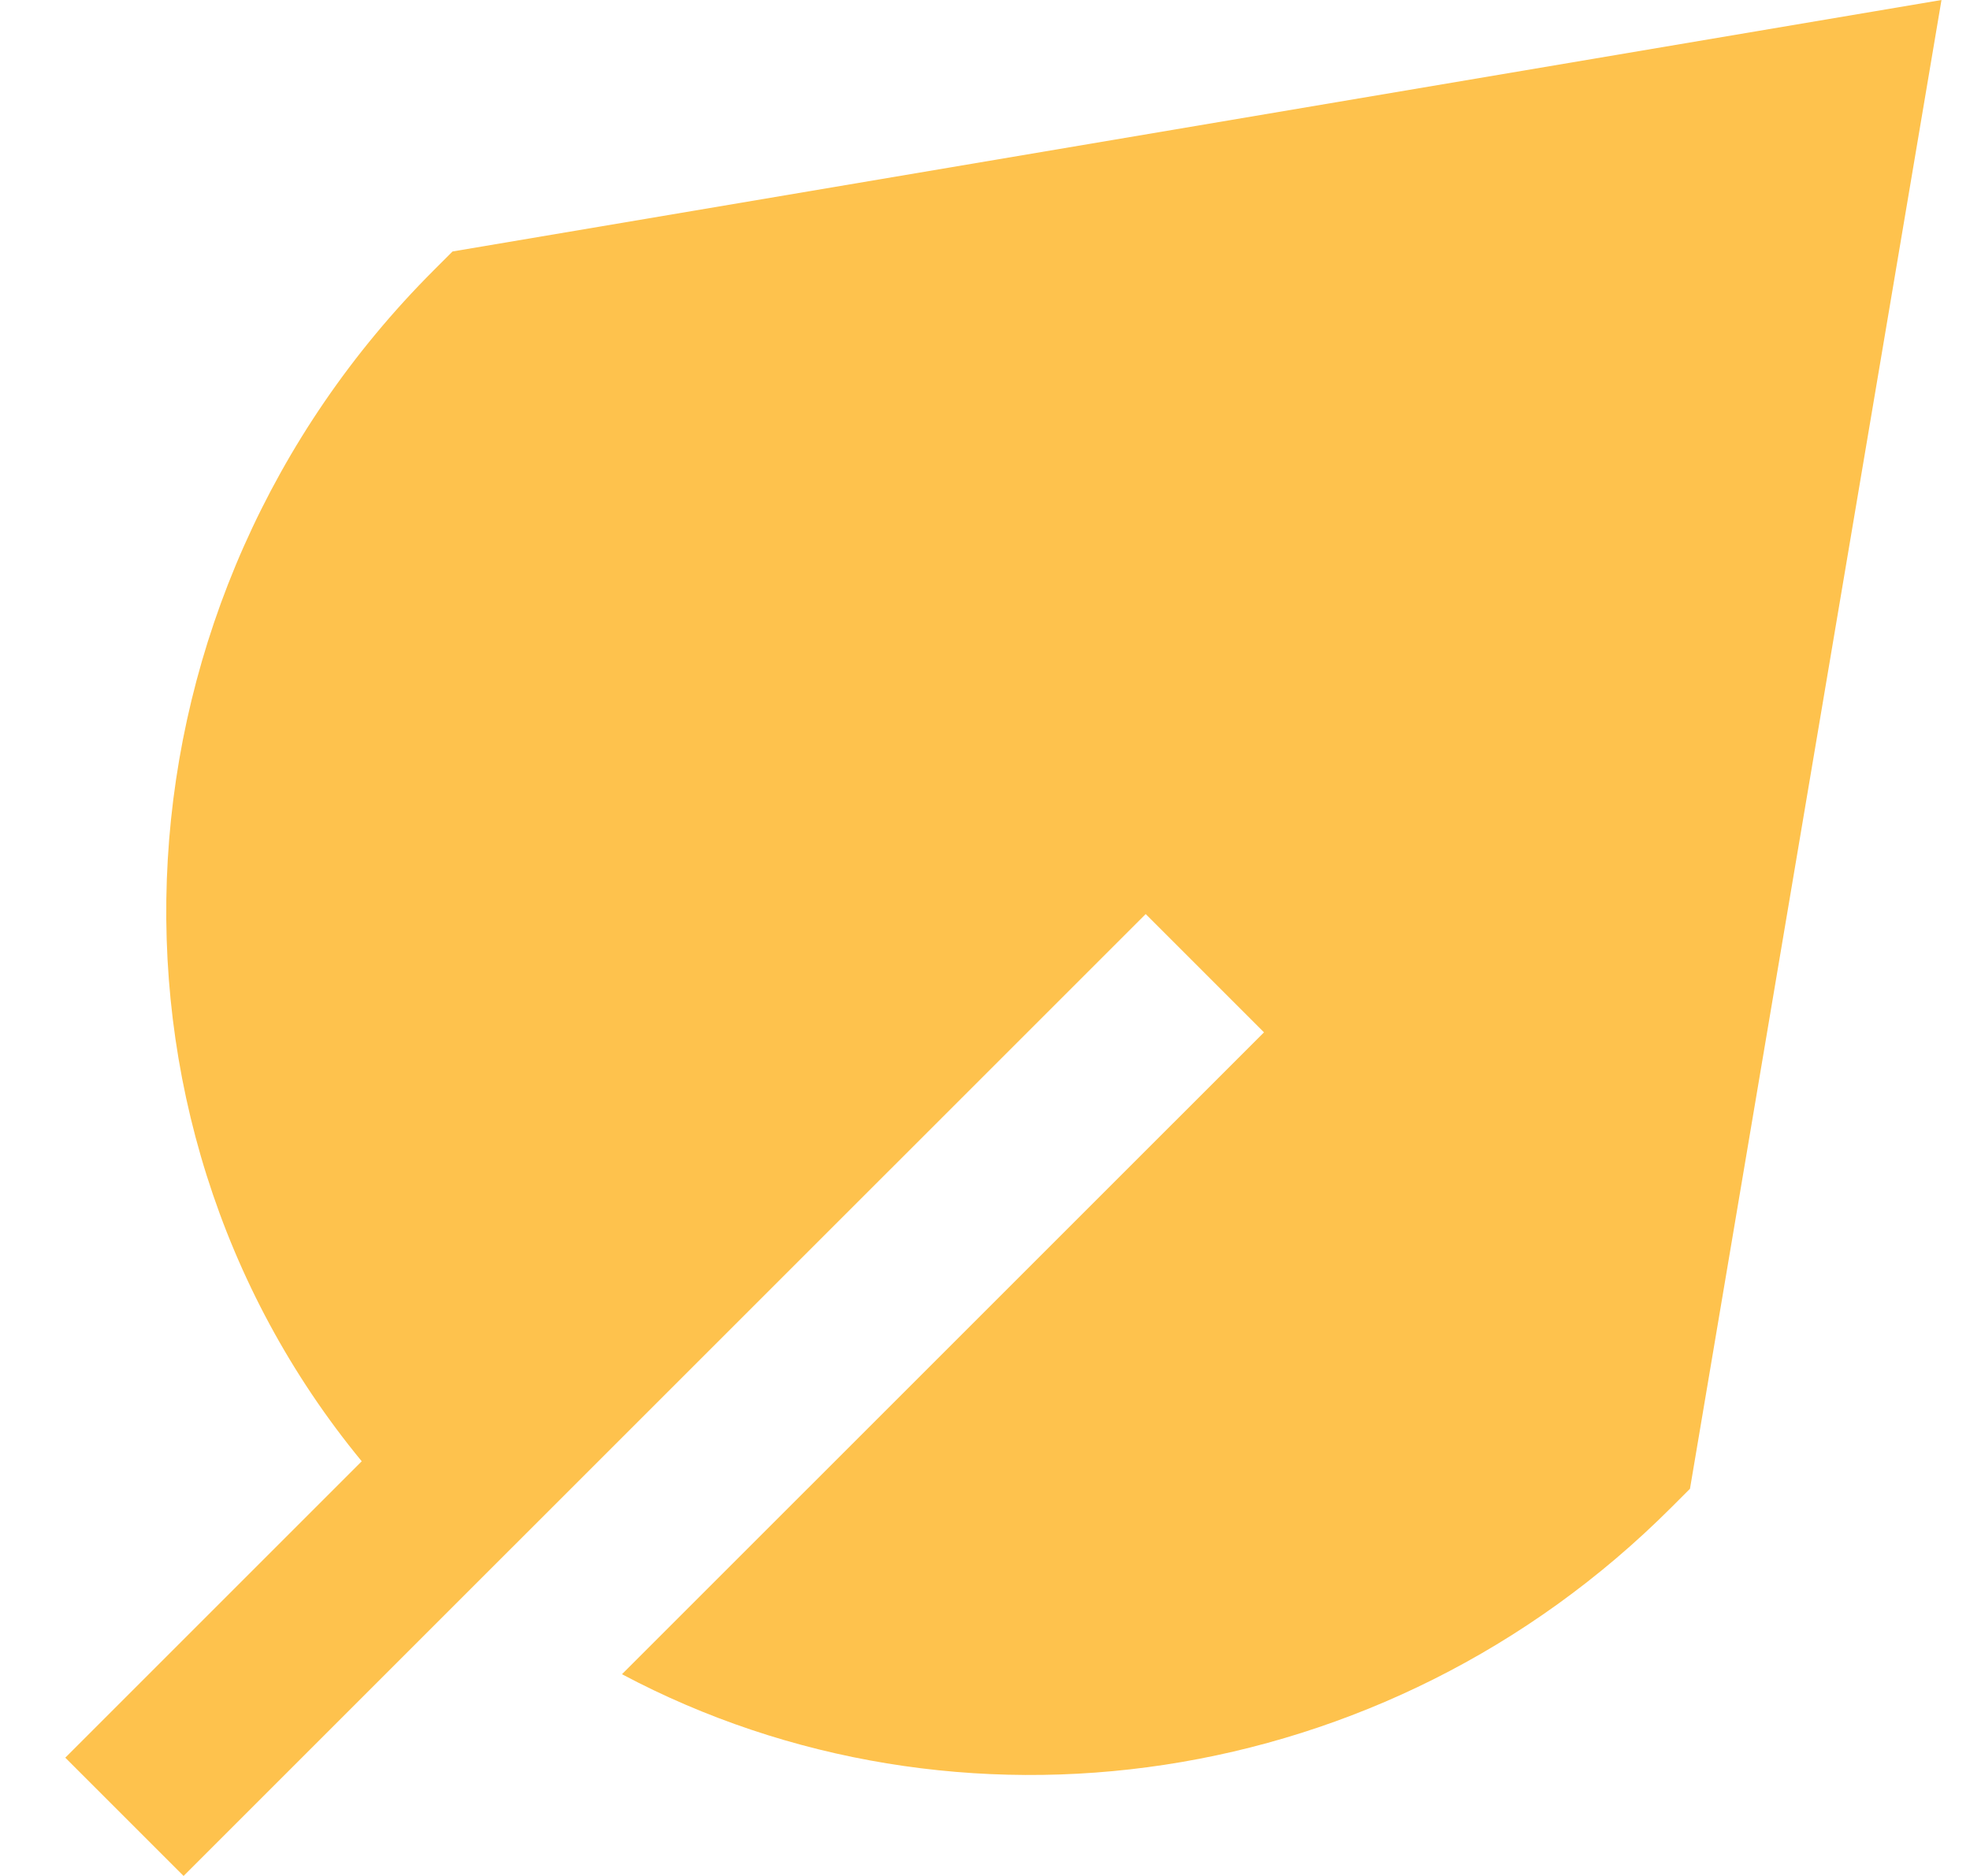 <svg xmlns="http://www.w3.org/2000/svg" fill="none" viewBox="0 0 21 20" height="20" width="21">
<g id="Solid/04-Nature-Ecology/01-Nature/leaf--nature-environment-leaf-ecology-plant-plants-eco">
<path fill="#FEC24D" d="M18.015 15.872L20.696 0L4.824 2.681L4.623 2.882C1.121 6.384 0.822 11.893 3.856 15.579L0.696 18.739L1.957 20L5.117 16.84L12.213 9.745L13.474 11.006L6.63 17.849C10.194 19.743 14.765 19.122 17.814 16.073L18.015 15.872Z" clip-rule="evenodd" fill-rule="evenodd" id="Union"></path>
</g>
</svg>
